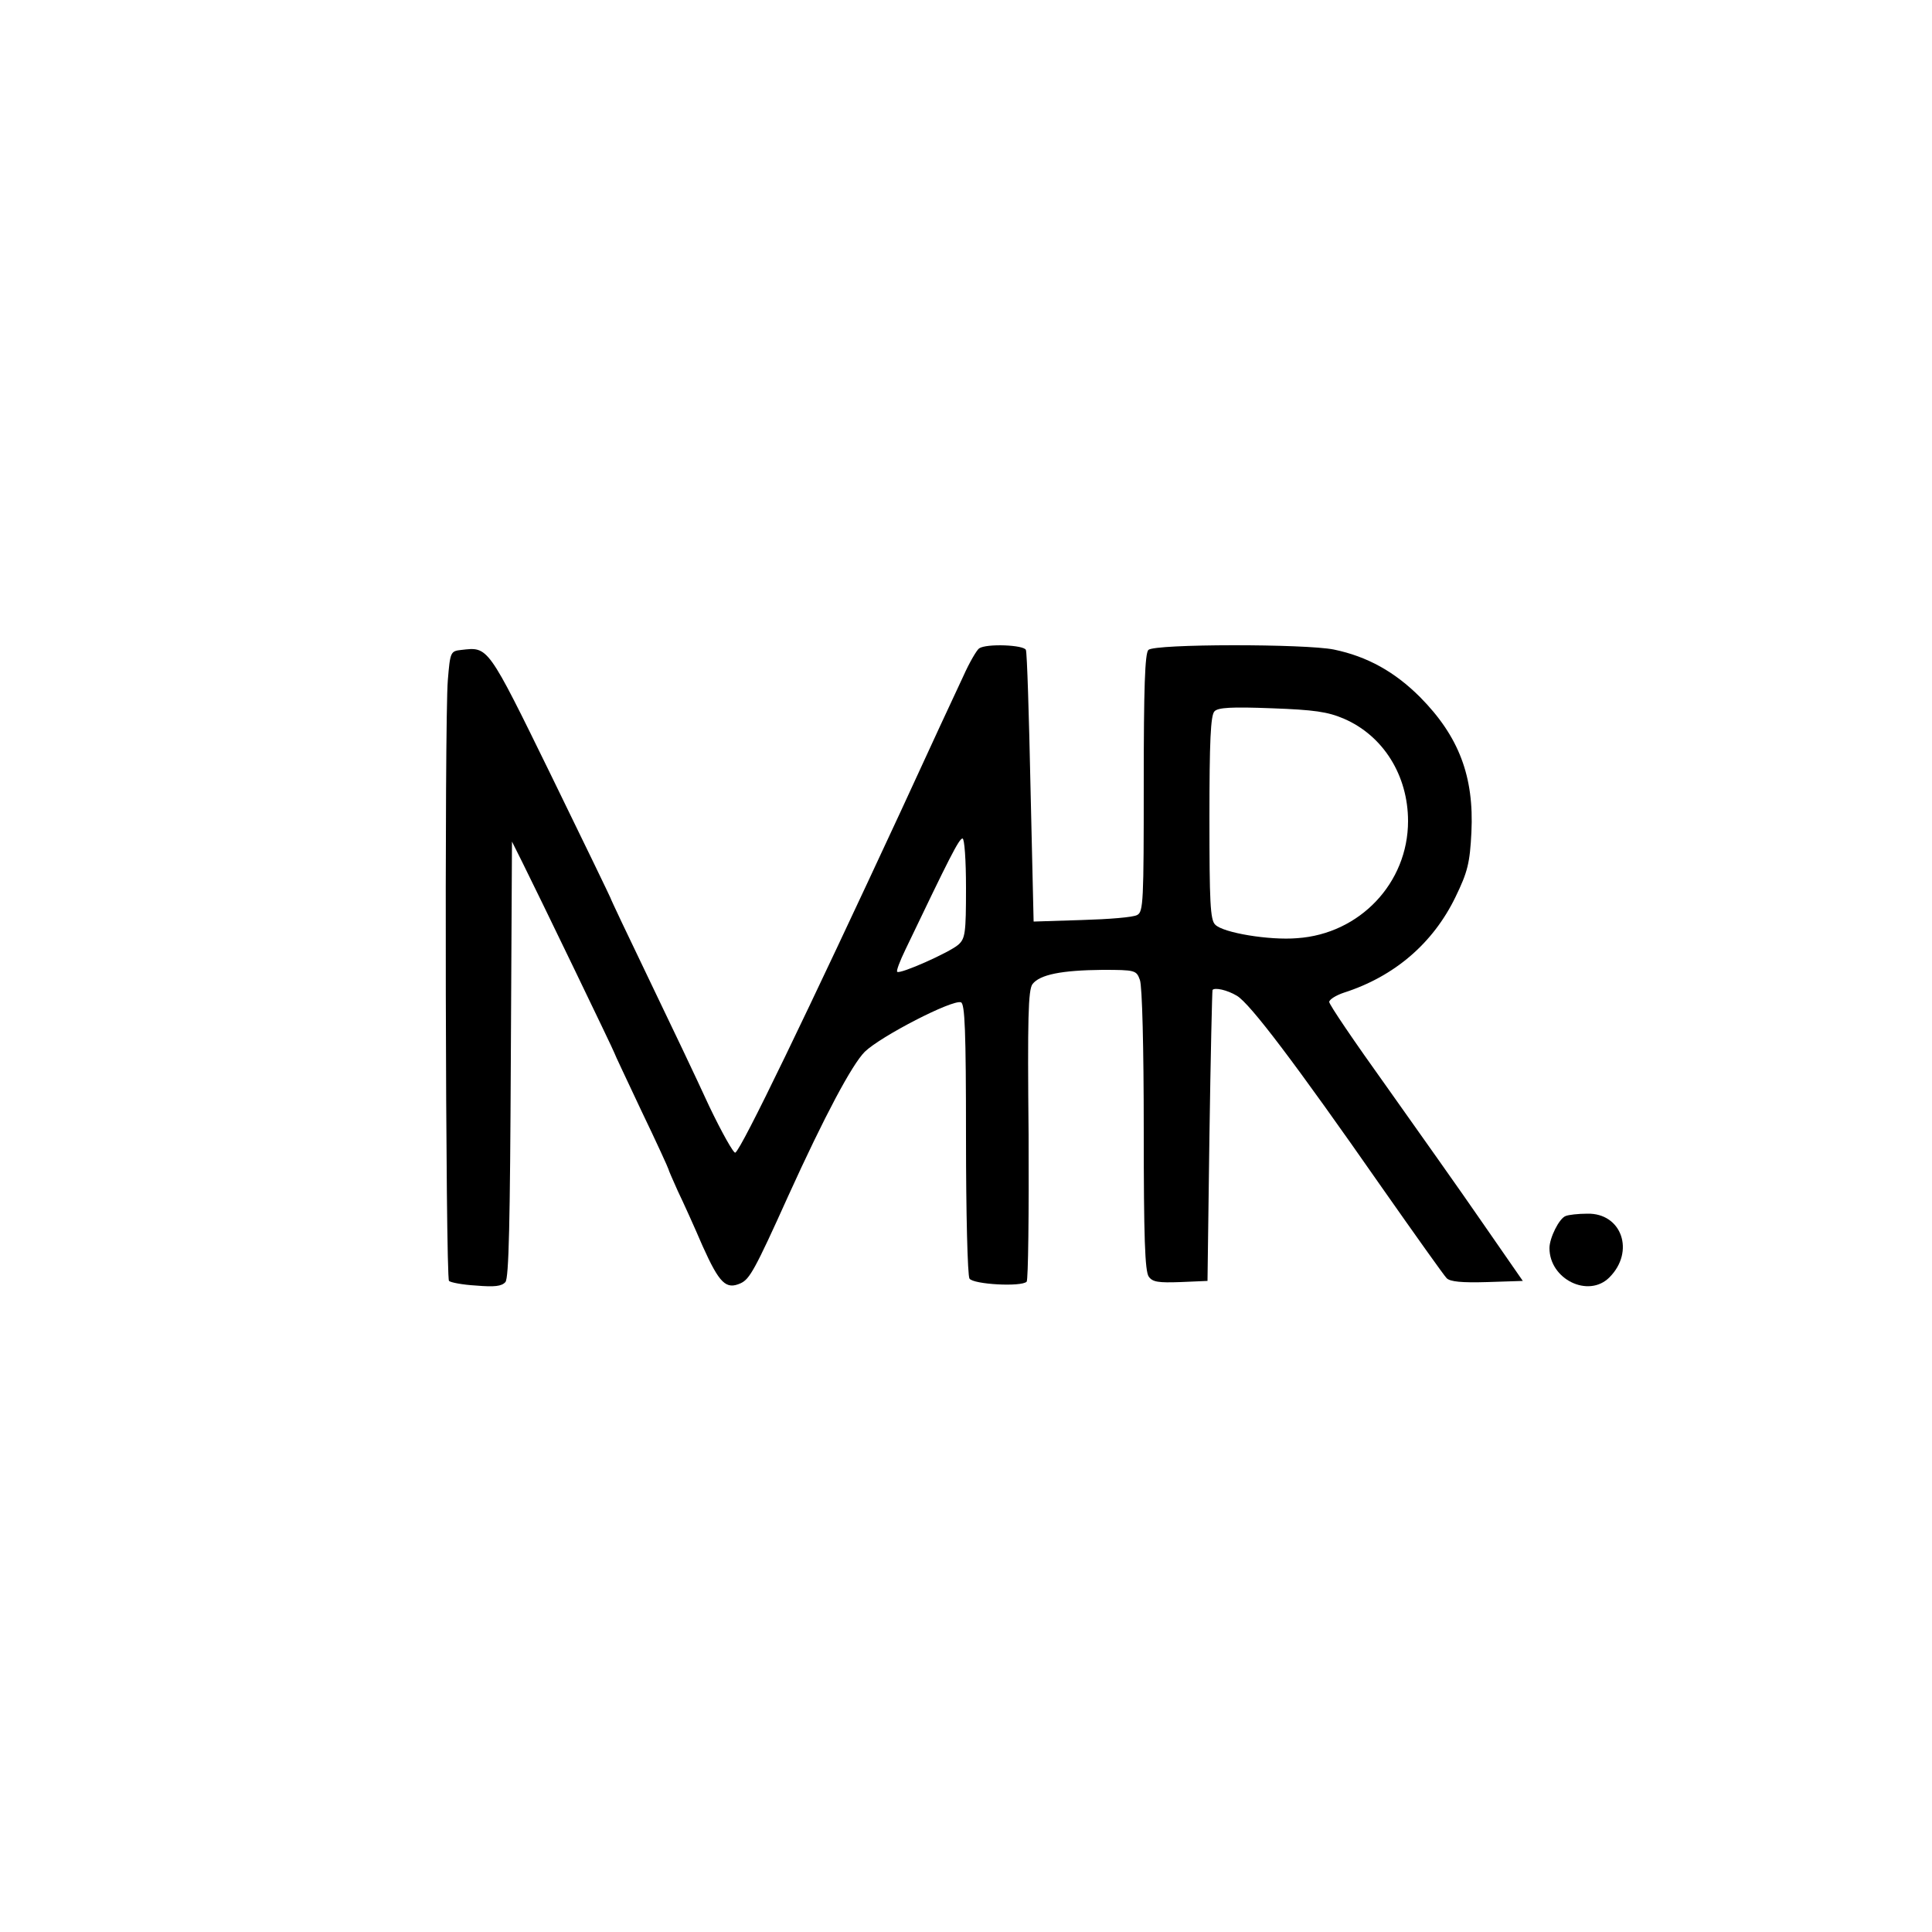 <?xml version="1.0" standalone="no"?>
<!DOCTYPE svg PUBLIC "-//W3C//DTD SVG 20010904//EN"
 "http://www.w3.org/TR/2001/REC-SVG-20010904/DTD/svg10.dtd">
<svg version="1.0" xmlns="http://www.w3.org/2000/svg"
 width="500pt" height="500pt" viewBox="0 0 500 500"
 preserveAspectRatio="xMidYMid meet">

<g transform="translate(0,500) scale(0.1,-0.1)"
fill="#000000" stroke="none">
<path d="M2534 3322 c-6 -4 -25 -36 -41 -72 -17 -36 -90 -193 -162 -350 -240
-517 -412 -874 -428 -883 -4 -3 -35 52 -68 121 -32 70 -103 219 -157 331 -54
112 -98 205 -98 207 0 1 -69 144 -154 318 -165 337 -162 332 -232 324 -28 -3
-29 -5 -35 -78 -9 -102 -6 -1547 3 -1555 4 -4 35 -10 70 -12 48 -4 66 -2 76 9
9 11 12 154 14 577 l3 563 27 -54 c39 -78 238 -490 238 -493 0 -2 32 -69 70
-150 39 -81 70 -149 70 -151 0 -2 11 -27 24 -56 14 -29 43 -93 64 -142 44 -98
61 -114 99 -97 23 11 36 33 123 226 94 207 165 340 198 373 41 40 227 136 249
128 10 -4 13 -71 13 -353 0 -191 4 -354 9 -362 10 -15 134 -22 148 -8 4 5 6
176 5 380 -3 302 -1 375 10 390 19 25 76 36 181 37 85 0 88 -1 97 -26 6 -15
10 -176 10 -388 0 -278 3 -366 13 -380 10 -14 25 -16 82 -14 l70 3 5 375 c3
206 7 376 8 378 6 7 38 0 63 -15 34 -20 152 -176 373 -493 87 -124 163 -231
170 -238 9 -9 39 -12 105 -10 l92 3 -104 150 c-57 83 -170 242 -250 355 -81
113 -147 210 -147 217 0 6 17 17 38 24 131 42 231 128 289 248 31 64 37 87 41
167 7 144 -32 248 -133 350 -65 65 -136 105 -223 123 -74 15 -464 15 -480 -1
-9 -9 -12 -99 -12 -345 0 -306 -1 -333 -17 -341 -10 -6 -74 -11 -143 -13
l-125 -4 -8 345 c-4 190 -9 351 -12 358 -5 13 -102 17 -121 4z m944 -182 c102
-44 166 -147 166 -265 0 -160 -125 -292 -287 -303 -72 -6 -192 14 -212 35 -13
12 -15 59 -15 277 0 196 3 265 13 275 9 10 44 12 148 8 110 -4 145 -9 187 -27z
m-978 -438 c0 -117 -2 -131 -20 -147 -23 -20 -151 -77 -158 -70 -3 2 7 28 21
57 114 238 139 288 148 288 5 0 9 -55 9 -128z"/>
<path d="M4052 1853 c-17 -6 -42 -57 -42 -83 0 -81 101 -130 155 -76 67 67 32
167 -57 165 -24 0 -49 -3 -56 -6z"/>
</g>
</svg>
